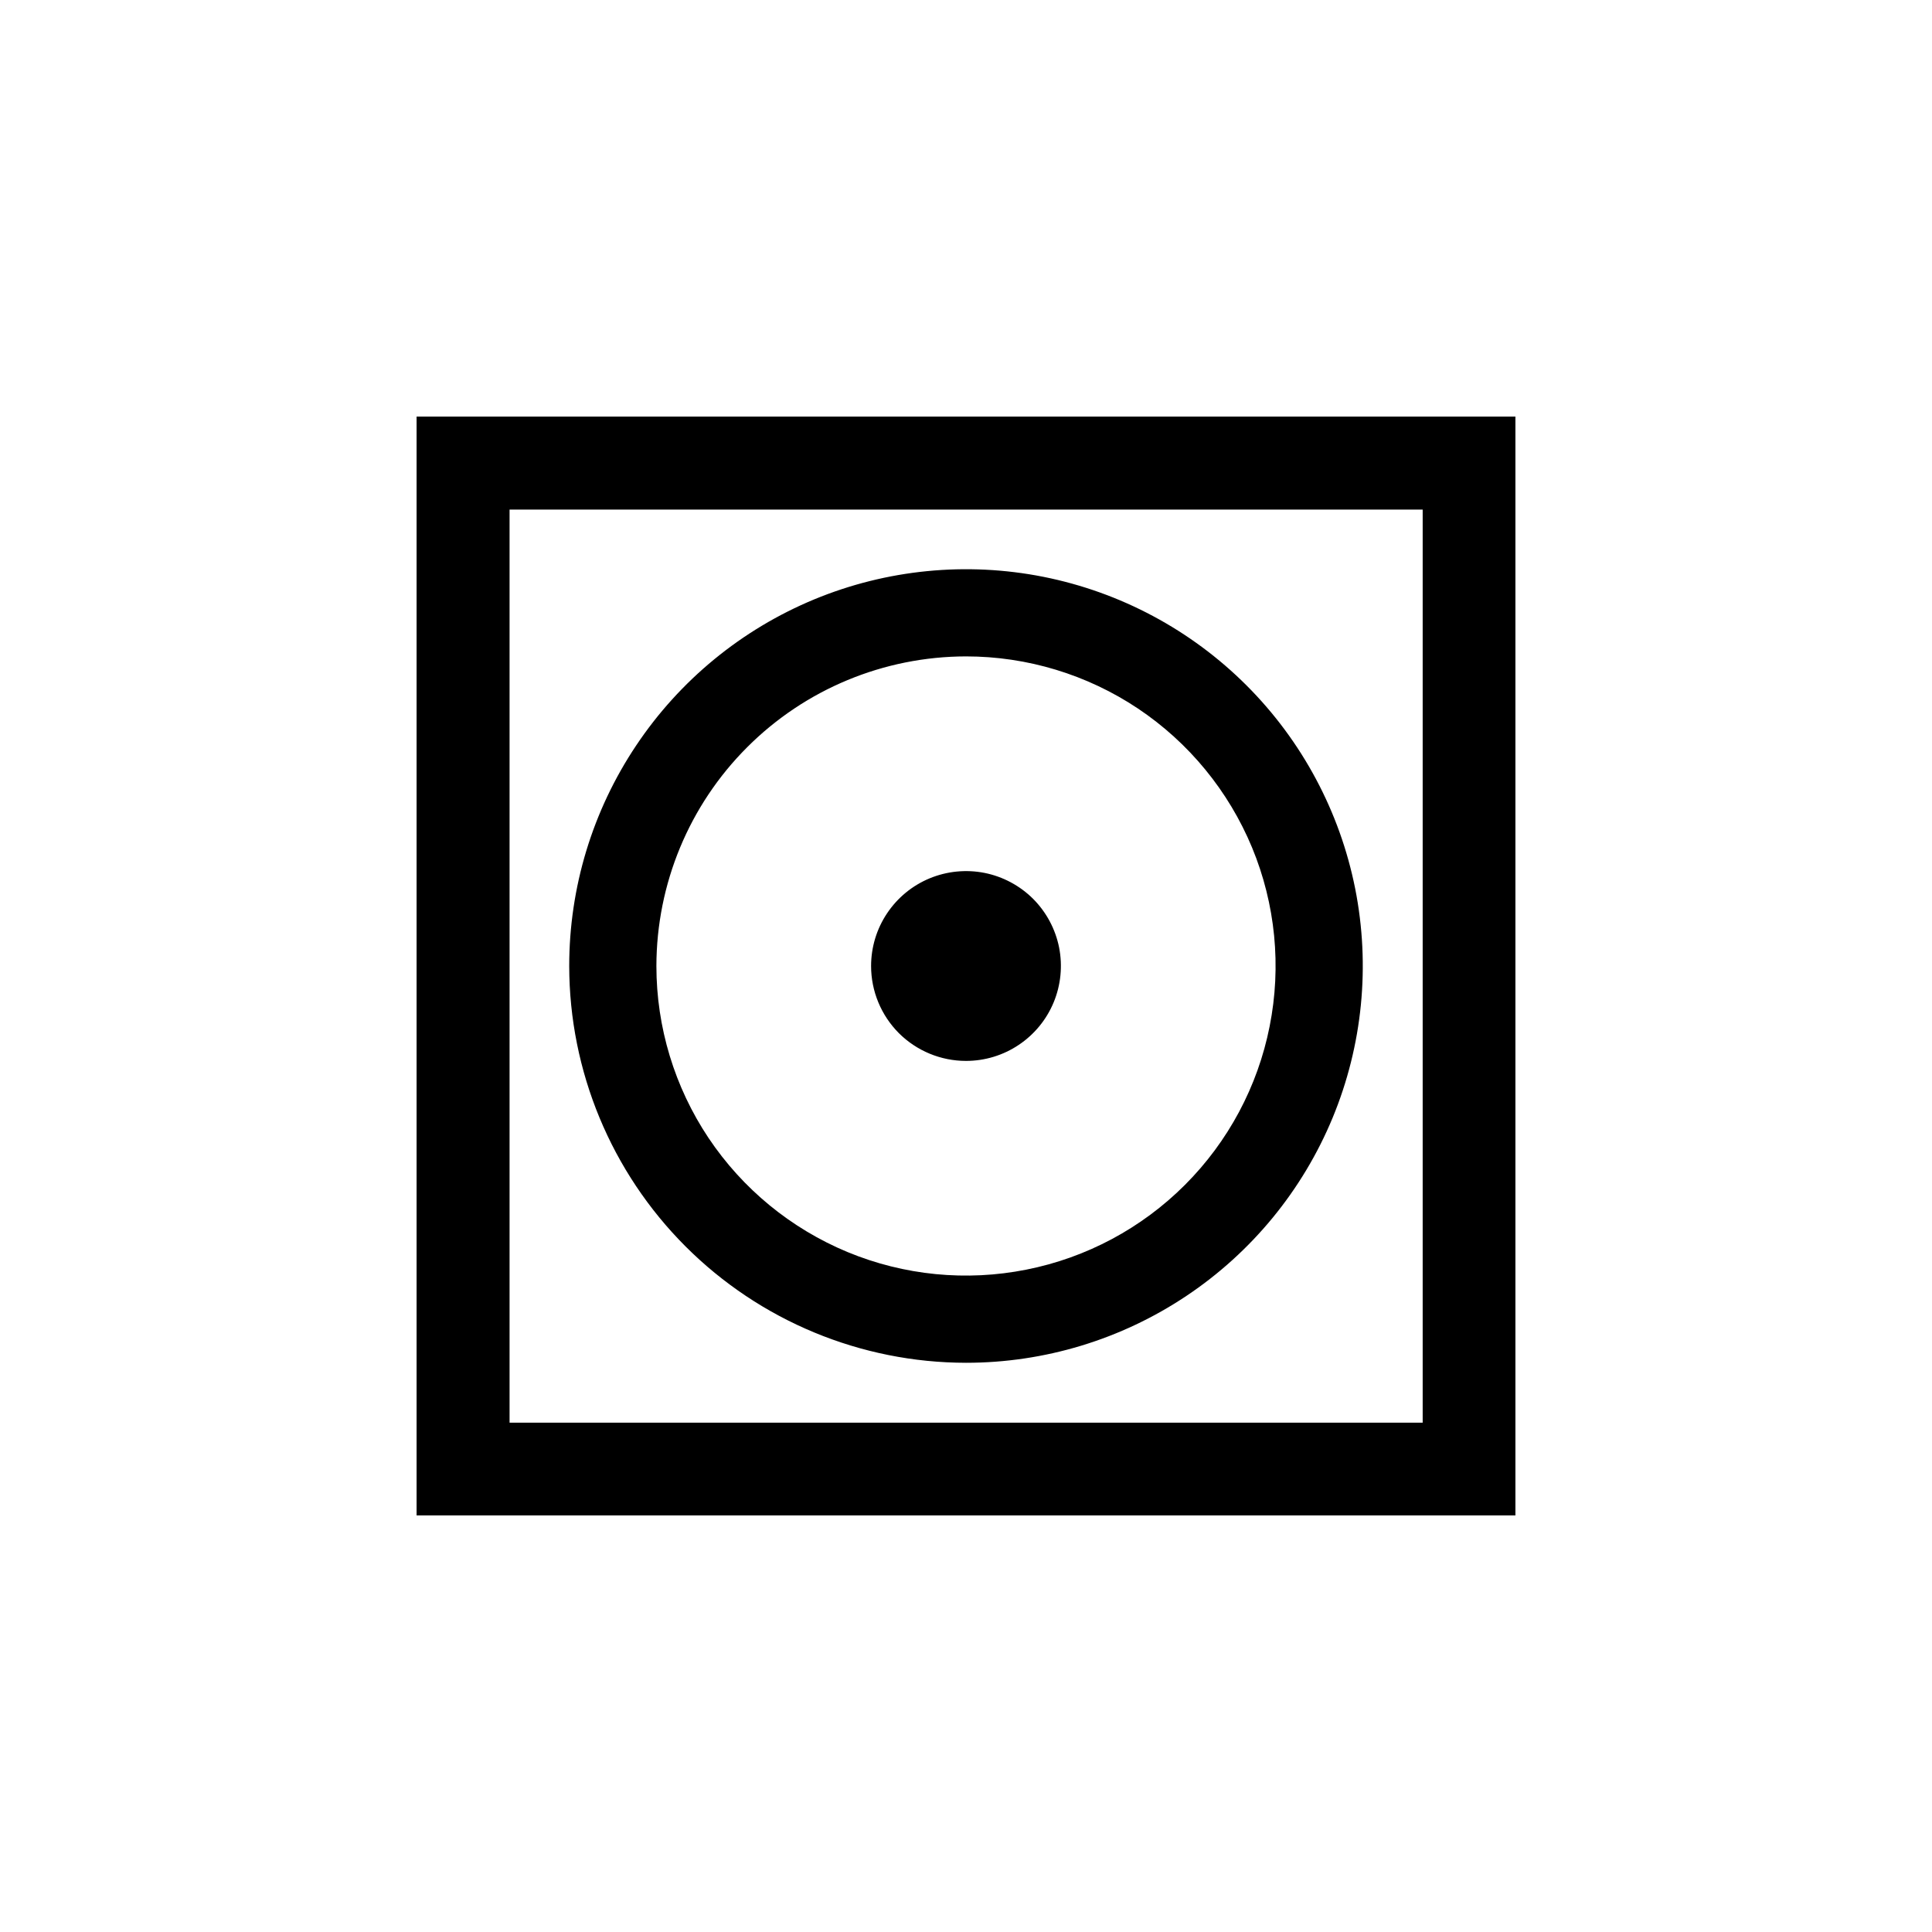 <svg xmlns="http://www.w3.org/2000/svg" fill="none" viewBox="0 0 32 32" height="32" width="32">
<path fill="black" d="M6.9 6.9V25.1H25.1V6.9H6.9ZM23.564 23.564H8.44V8.44H23.564V23.564ZM16 22.572C17.3 22.572 18.57 22.187 19.651 21.464C20.732 20.742 21.574 19.716 22.072 18.515C22.569 17.314 22.699 15.993 22.446 14.718C22.192 13.443 21.566 12.272 20.647 11.353C19.728 10.434 18.557 9.808 17.282 9.554C16.007 9.301 14.686 9.431 13.485 9.928C12.284 10.426 11.258 11.268 10.536 12.349C9.813 13.43 9.428 14.7 9.428 16C9.43 17.742 10.123 19.413 11.355 20.645C12.587 21.877 14.258 22.57 16 22.572ZM16 10.872C17.014 10.872 18.006 11.173 18.849 11.736C19.692 12.3 20.349 13.101 20.738 14.038C21.126 14.975 21.227 16.006 21.029 17C20.832 17.995 20.343 18.909 19.626 19.626C18.909 20.343 17.995 20.832 17 21.029C16.006 21.227 14.975 21.126 14.038 20.738C13.101 20.349 12.3 19.692 11.736 18.849C11.173 18.006 10.872 17.014 10.872 16C10.874 14.64 11.414 13.337 12.376 12.376C13.337 11.414 14.64 10.874 16 10.872ZM16 17.572C16.311 17.572 16.615 17.48 16.873 17.307C17.132 17.134 17.333 16.889 17.452 16.602C17.571 16.314 17.602 15.998 17.542 15.693C17.481 15.388 17.331 15.108 17.112 14.888C16.892 14.669 16.612 14.519 16.307 14.458C16.002 14.398 15.686 14.429 15.398 14.548C15.111 14.667 14.866 14.868 14.693 15.127C14.52 15.385 14.428 15.689 14.428 16C14.428 16.417 14.594 16.817 14.888 17.112C15.183 17.406 15.583 17.572 16 17.572Z"></path>
</svg>
